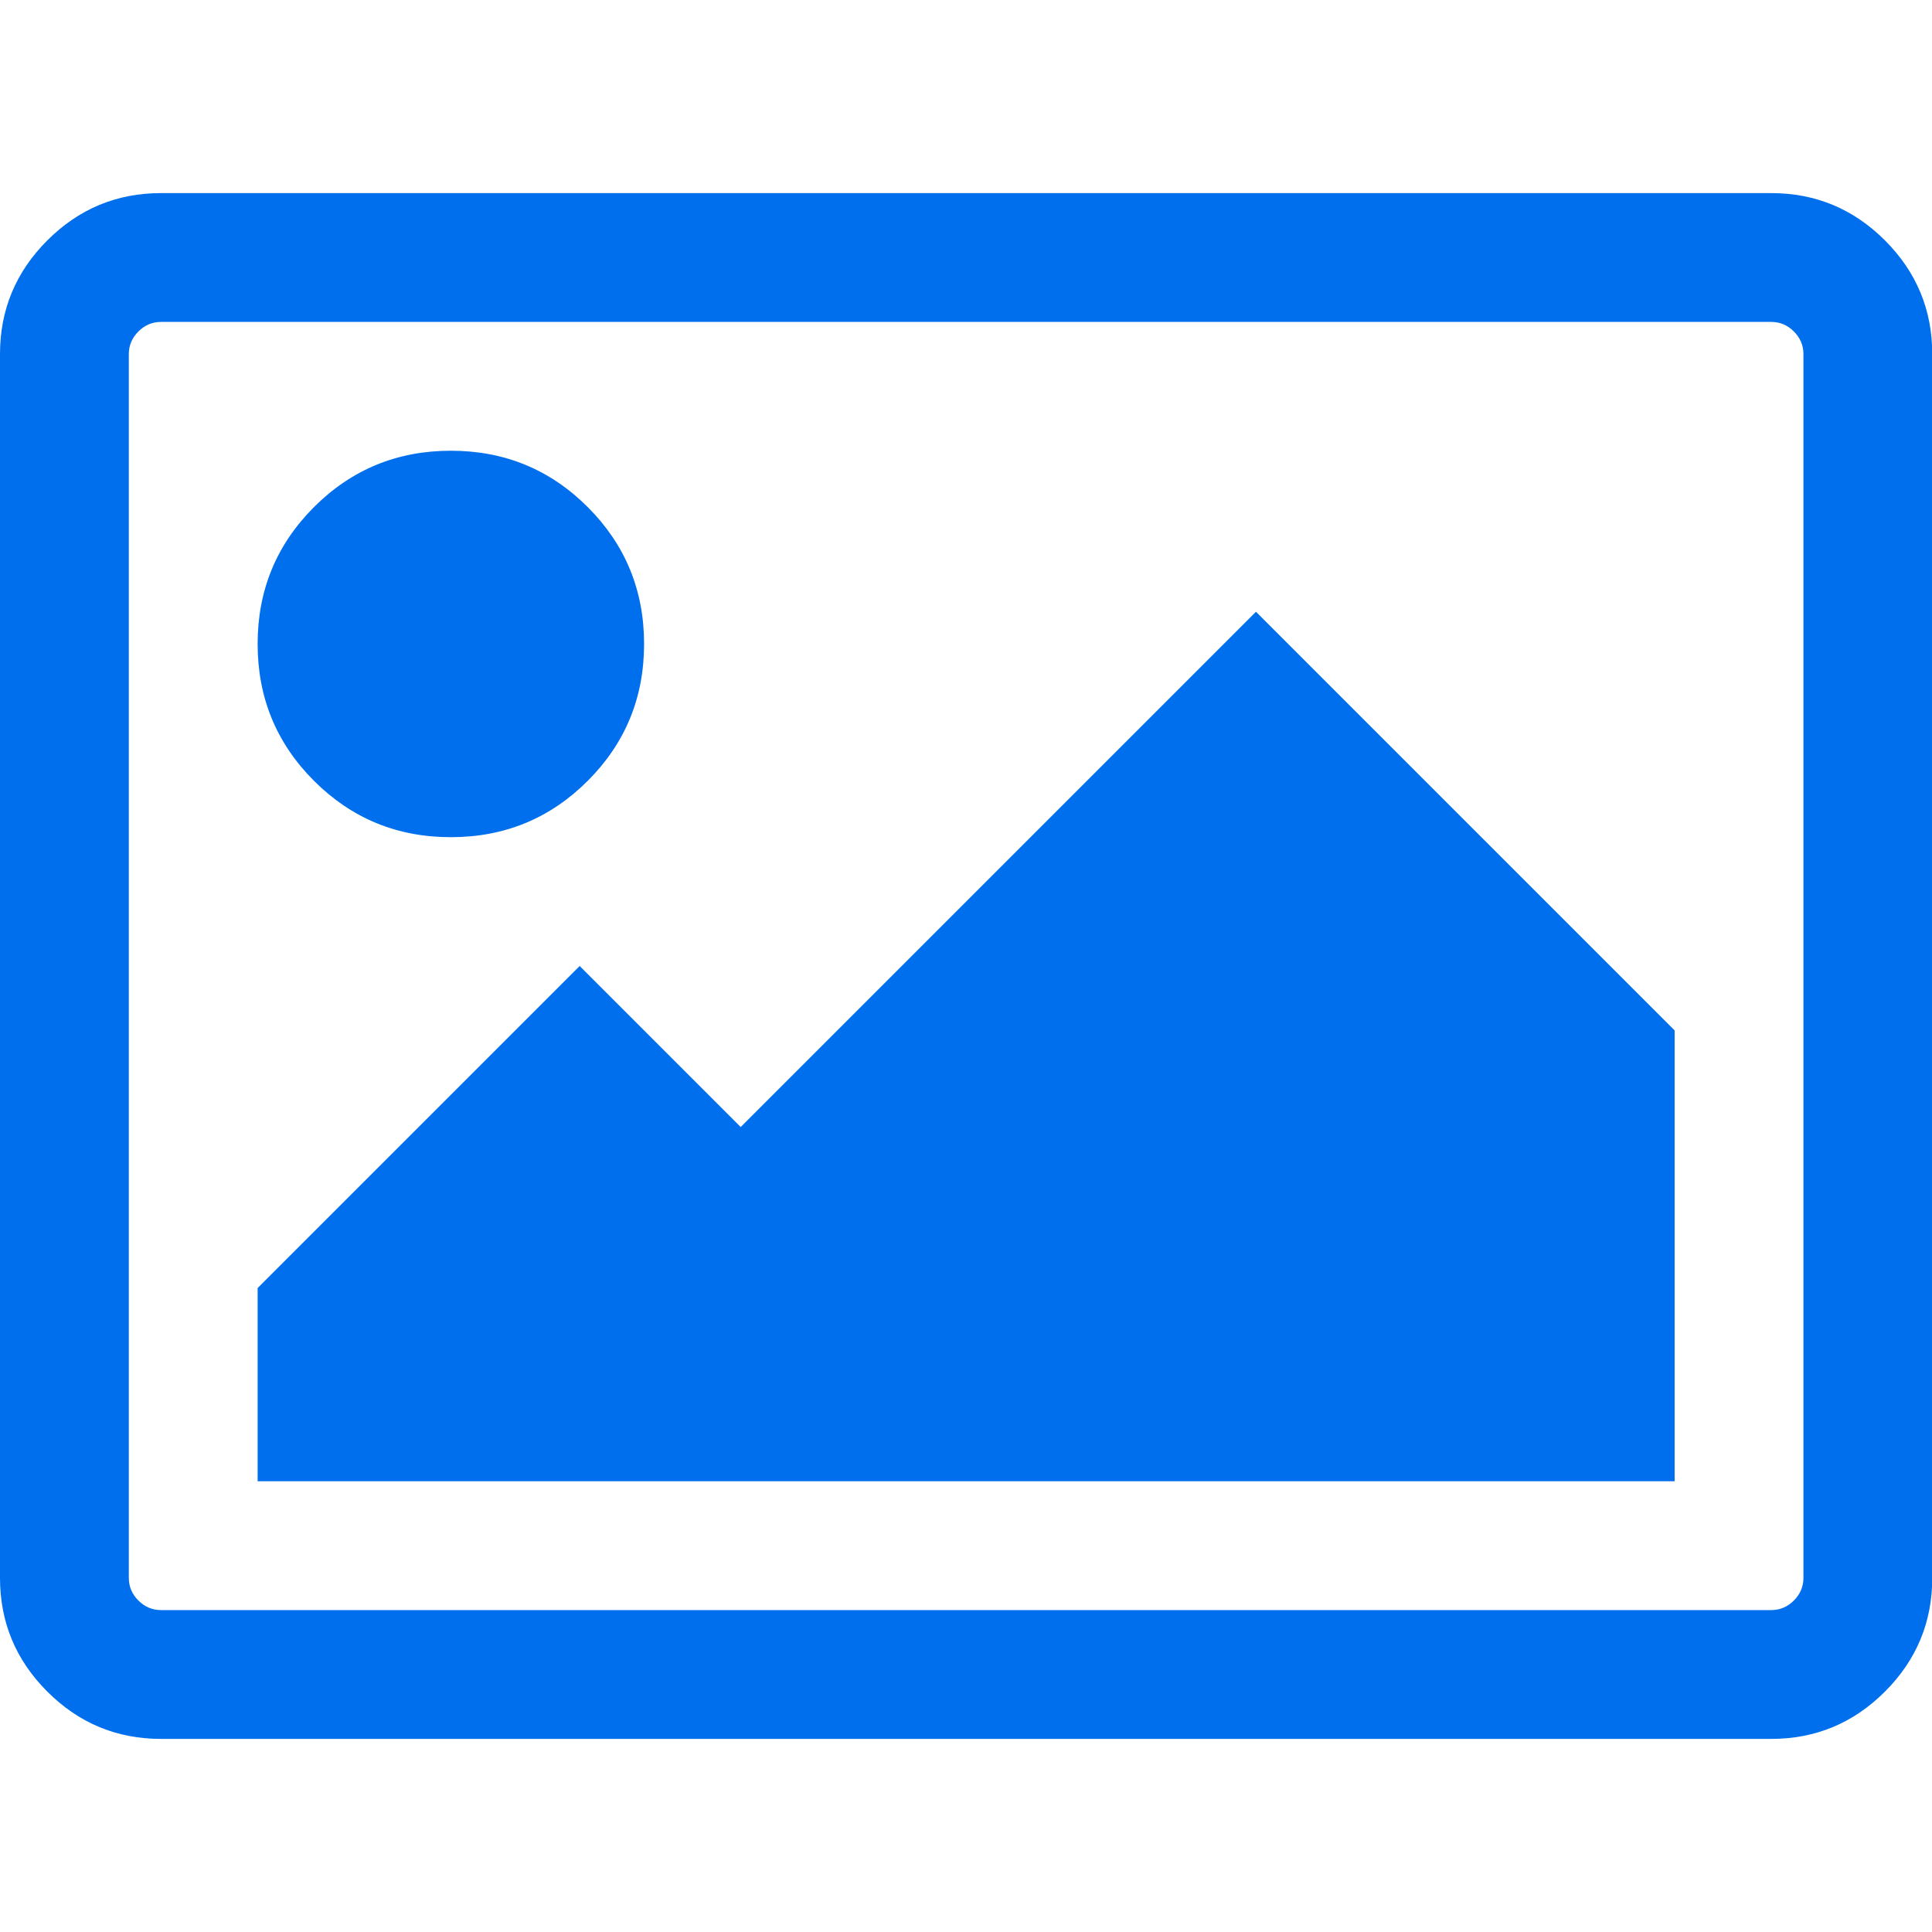 <svg t="1746808840704" class="icon" viewBox="0 0 1097 1024" version="1.1" xmlns="http://www.w3.org/2000/svg" p-id="9417" width="200" height="200"><path d="M365.714 329.143q0 45.714-32 77.714t-77.714 32-77.714-32-32-77.714 32-77.714 77.714-32 77.714 32 32 77.714z m585.143 219.429v256H146.286v-109.714l182.857-182.857 91.429 91.429 292.571-292.571z m54.857-402.286H91.429q-7.429 0-12.857 5.429T73.143 164.571v694.857q0 7.429 5.429 12.857t12.857 5.429h914.286q7.429 0 12.857-5.429t5.429-12.857V164.571q0-7.429-5.429-12.857T1005.714 146.286z m91.429 18.286v694.857q0 37.714-26.857 64.571t-64.571 26.857H91.429q-37.714 0-64.571-26.857T0 859.429V164.571q0-37.714 26.857-64.571t64.571-26.857h914.286q37.714 0 64.571 26.857t26.857 64.571z" p-id="9418" fill="#006FEE"></path></svg>